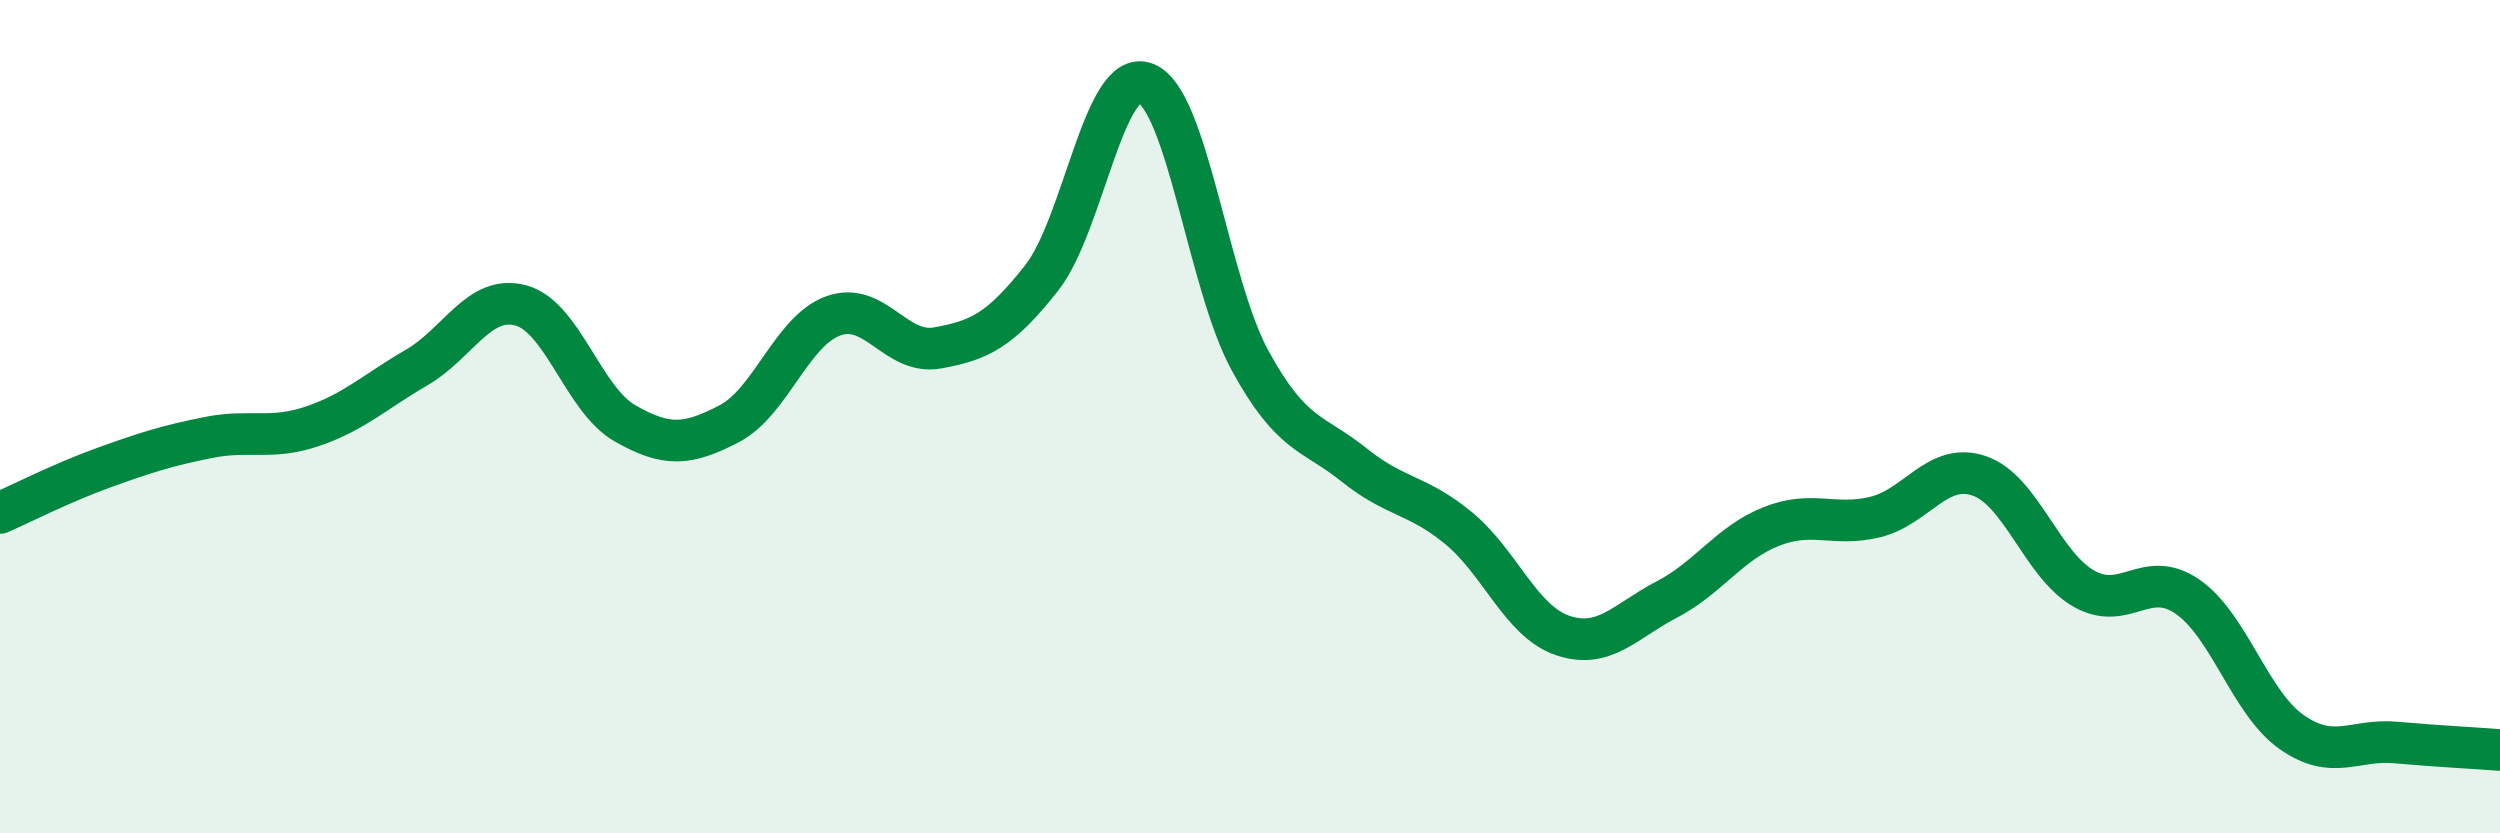 
    <svg width="60" height="20" viewBox="0 0 60 20" xmlns="http://www.w3.org/2000/svg">
      <path
        d="M 0,12.31 C 0.5,12.09 1.5,11.58 2.5,11.22 C 3.5,10.86 4,10.7 5,10.5 C 6,10.3 6.5,10.57 7.5,10.23 C 8.5,9.89 9,9.4 10,8.82 C 11,8.24 11.5,7.06 12.5,7.33 C 13.5,7.6 14,9.59 15,10.16 C 16,10.73 16.5,10.69 17.5,10.17 C 18.5,9.65 19,7.94 20,7.58 C 21,7.22 21.5,8.53 22.5,8.35 C 23.5,8.17 24,7.94 25,6.67 C 26,5.4 26.5,1.6 27.5,2 C 28.5,2.4 29,6.82 30,8.65 C 31,10.48 31.5,10.36 32.5,11.16 C 33.5,11.96 34,11.85 35,12.67 C 36,13.49 36.5,14.91 37.5,15.25 C 38.5,15.59 39,14.91 40,14.39 C 41,13.87 41.5,13.04 42.5,12.64 C 43.5,12.24 44,12.65 45,12.41 C 46,12.17 46.5,11.08 47.5,11.42 C 48.5,11.76 49,13.54 50,14.12 C 51,14.7 51.5,13.63 52.5,14.32 C 53.5,15.01 54,16.87 55,17.57 C 56,18.27 56.5,17.73 57.5,17.82 C 58.5,17.91 59.5,17.96 60,18L60 20L0 20Z"
        fill="#008740"
        opacity="0.1"
        stroke-linecap="round"
        stroke-linejoin="round"
      />
      <path
        d="M 0,12.31 C 0.5,12.09 1.5,11.58 2.5,11.22 C 3.5,10.86 4,10.7 5,10.5 C 6,10.3 6.5,10.57 7.5,10.23 C 8.5,9.89 9,9.4 10,8.82 C 11,8.24 11.5,7.06 12.5,7.33 C 13.5,7.6 14,9.59 15,10.16 C 16,10.73 16.5,10.69 17.5,10.17 C 18.5,9.65 19,7.94 20,7.58 C 21,7.22 21.5,8.53 22.5,8.35 C 23.5,8.17 24,7.94 25,6.67 C 26,5.4 26.5,1.6 27.5,2 C 28.5,2.4 29,6.82 30,8.65 C 31,10.48 31.5,10.36 32.5,11.16 C 33.5,11.96 34,11.85 35,12.67 C 36,13.49 36.5,14.91 37.5,15.25 C 38.5,15.59 39,14.91 40,14.39 C 41,13.87 41.5,13.04 42.5,12.64 C 43.5,12.24 44,12.65 45,12.41 C 46,12.17 46.5,11.08 47.5,11.42 C 48.5,11.76 49,13.54 50,14.12 C 51,14.7 51.5,13.63 52.5,14.32 C 53.5,15.01 54,16.87 55,17.57 C 56,18.27 56.5,17.73 57.5,17.82 C 58.5,17.91 59.5,17.96 60,18"
        stroke="#008740"
        stroke-width="1"
        fill="none"
        stroke-linecap="round"
        stroke-linejoin="round"
      />
    </svg>
  